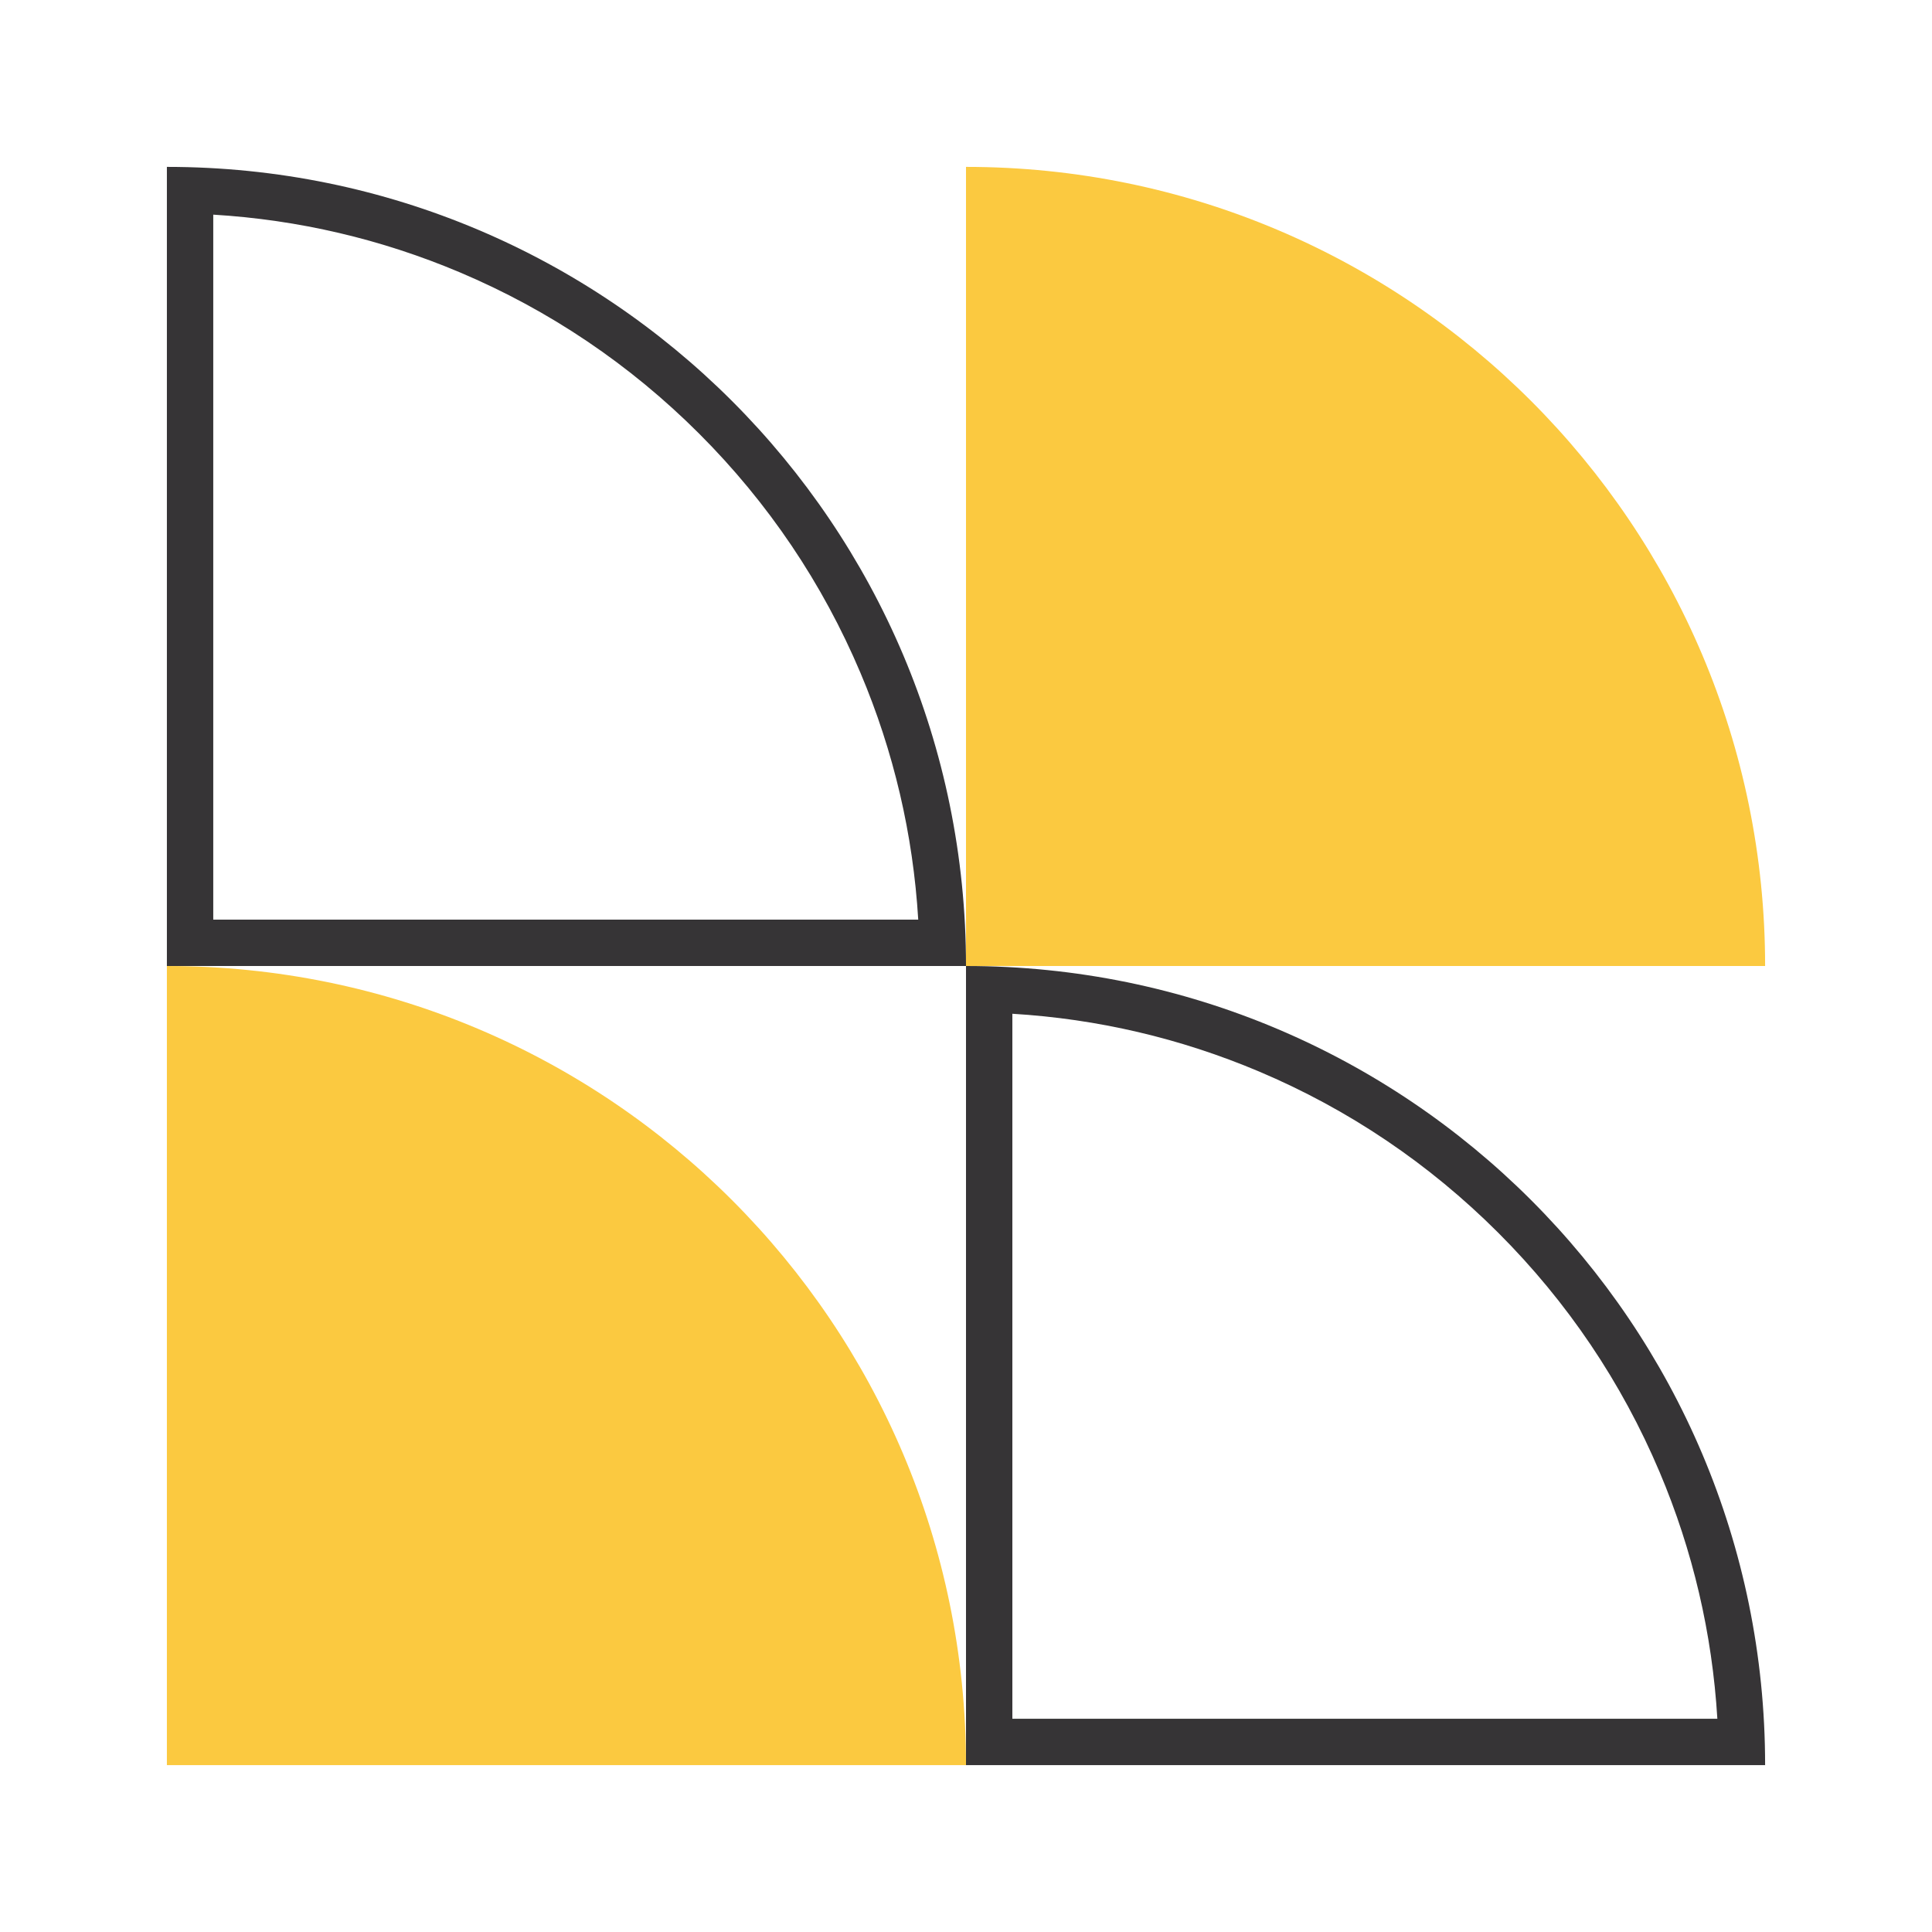 <?xml version="1.0" encoding="UTF-8"?> <svg xmlns="http://www.w3.org/2000/svg" id="uuid-0ecbb417-29be-4cfa-a617-b2a7b3715c22" data-name="Layer 15" viewBox="0 0 500 500"><defs><style> .uuid-e0d0826c-bf59-4f1d-ba21-3bcd80d0439a { fill: #363436; } .uuid-8045db2b-7f0d-429d-ae8e-bf7423a5e3f9 { fill: #fbc940; } </style></defs><path class="uuid-8045db2b-7f0d-429d-ae8e-bf7423a5e3f9" d="M43.19,456.81v-206.81c114.22,0,206.81,92.59,206.81,206.81H43.19Z"></path><path class="uuid-e0d0826c-bf59-4f1d-ba21-3bcd80d0439a" d="M55.19,55.55c22.07,1.33,43.48,6.34,63.83,14.94,23.2,9.81,44.03,23.86,61.93,41.75,17.89,17.89,31.94,38.73,41.75,61.93,8.6,20.34,13.61,41.76,14.94,63.83H55.19V55.55M43.19,43.19v206.81h206.81c0-114.22-92.59-206.81-206.81-206.81h0Z"></path><path class="uuid-e0d0826c-bf59-4f1d-ba21-3bcd80d0439a" d="M262,262.36c22.07,1.33,43.48,6.34,63.83,14.94,23.2,9.81,44.03,23.86,61.93,41.75,17.89,17.89,31.94,38.73,41.75,61.93,8.6,20.34,13.61,41.76,14.94,63.83h-182.45v-182.45M250,250v206.81h206.81c0-114.22-92.59-206.81-206.81-206.81h0Z"></path><path class="uuid-8045db2b-7f0d-429d-ae8e-bf7423a5e3f9" d="M250,250V43.19c114.22,0,206.81,92.59,206.81,206.81h-206.81Z"></path></svg> 